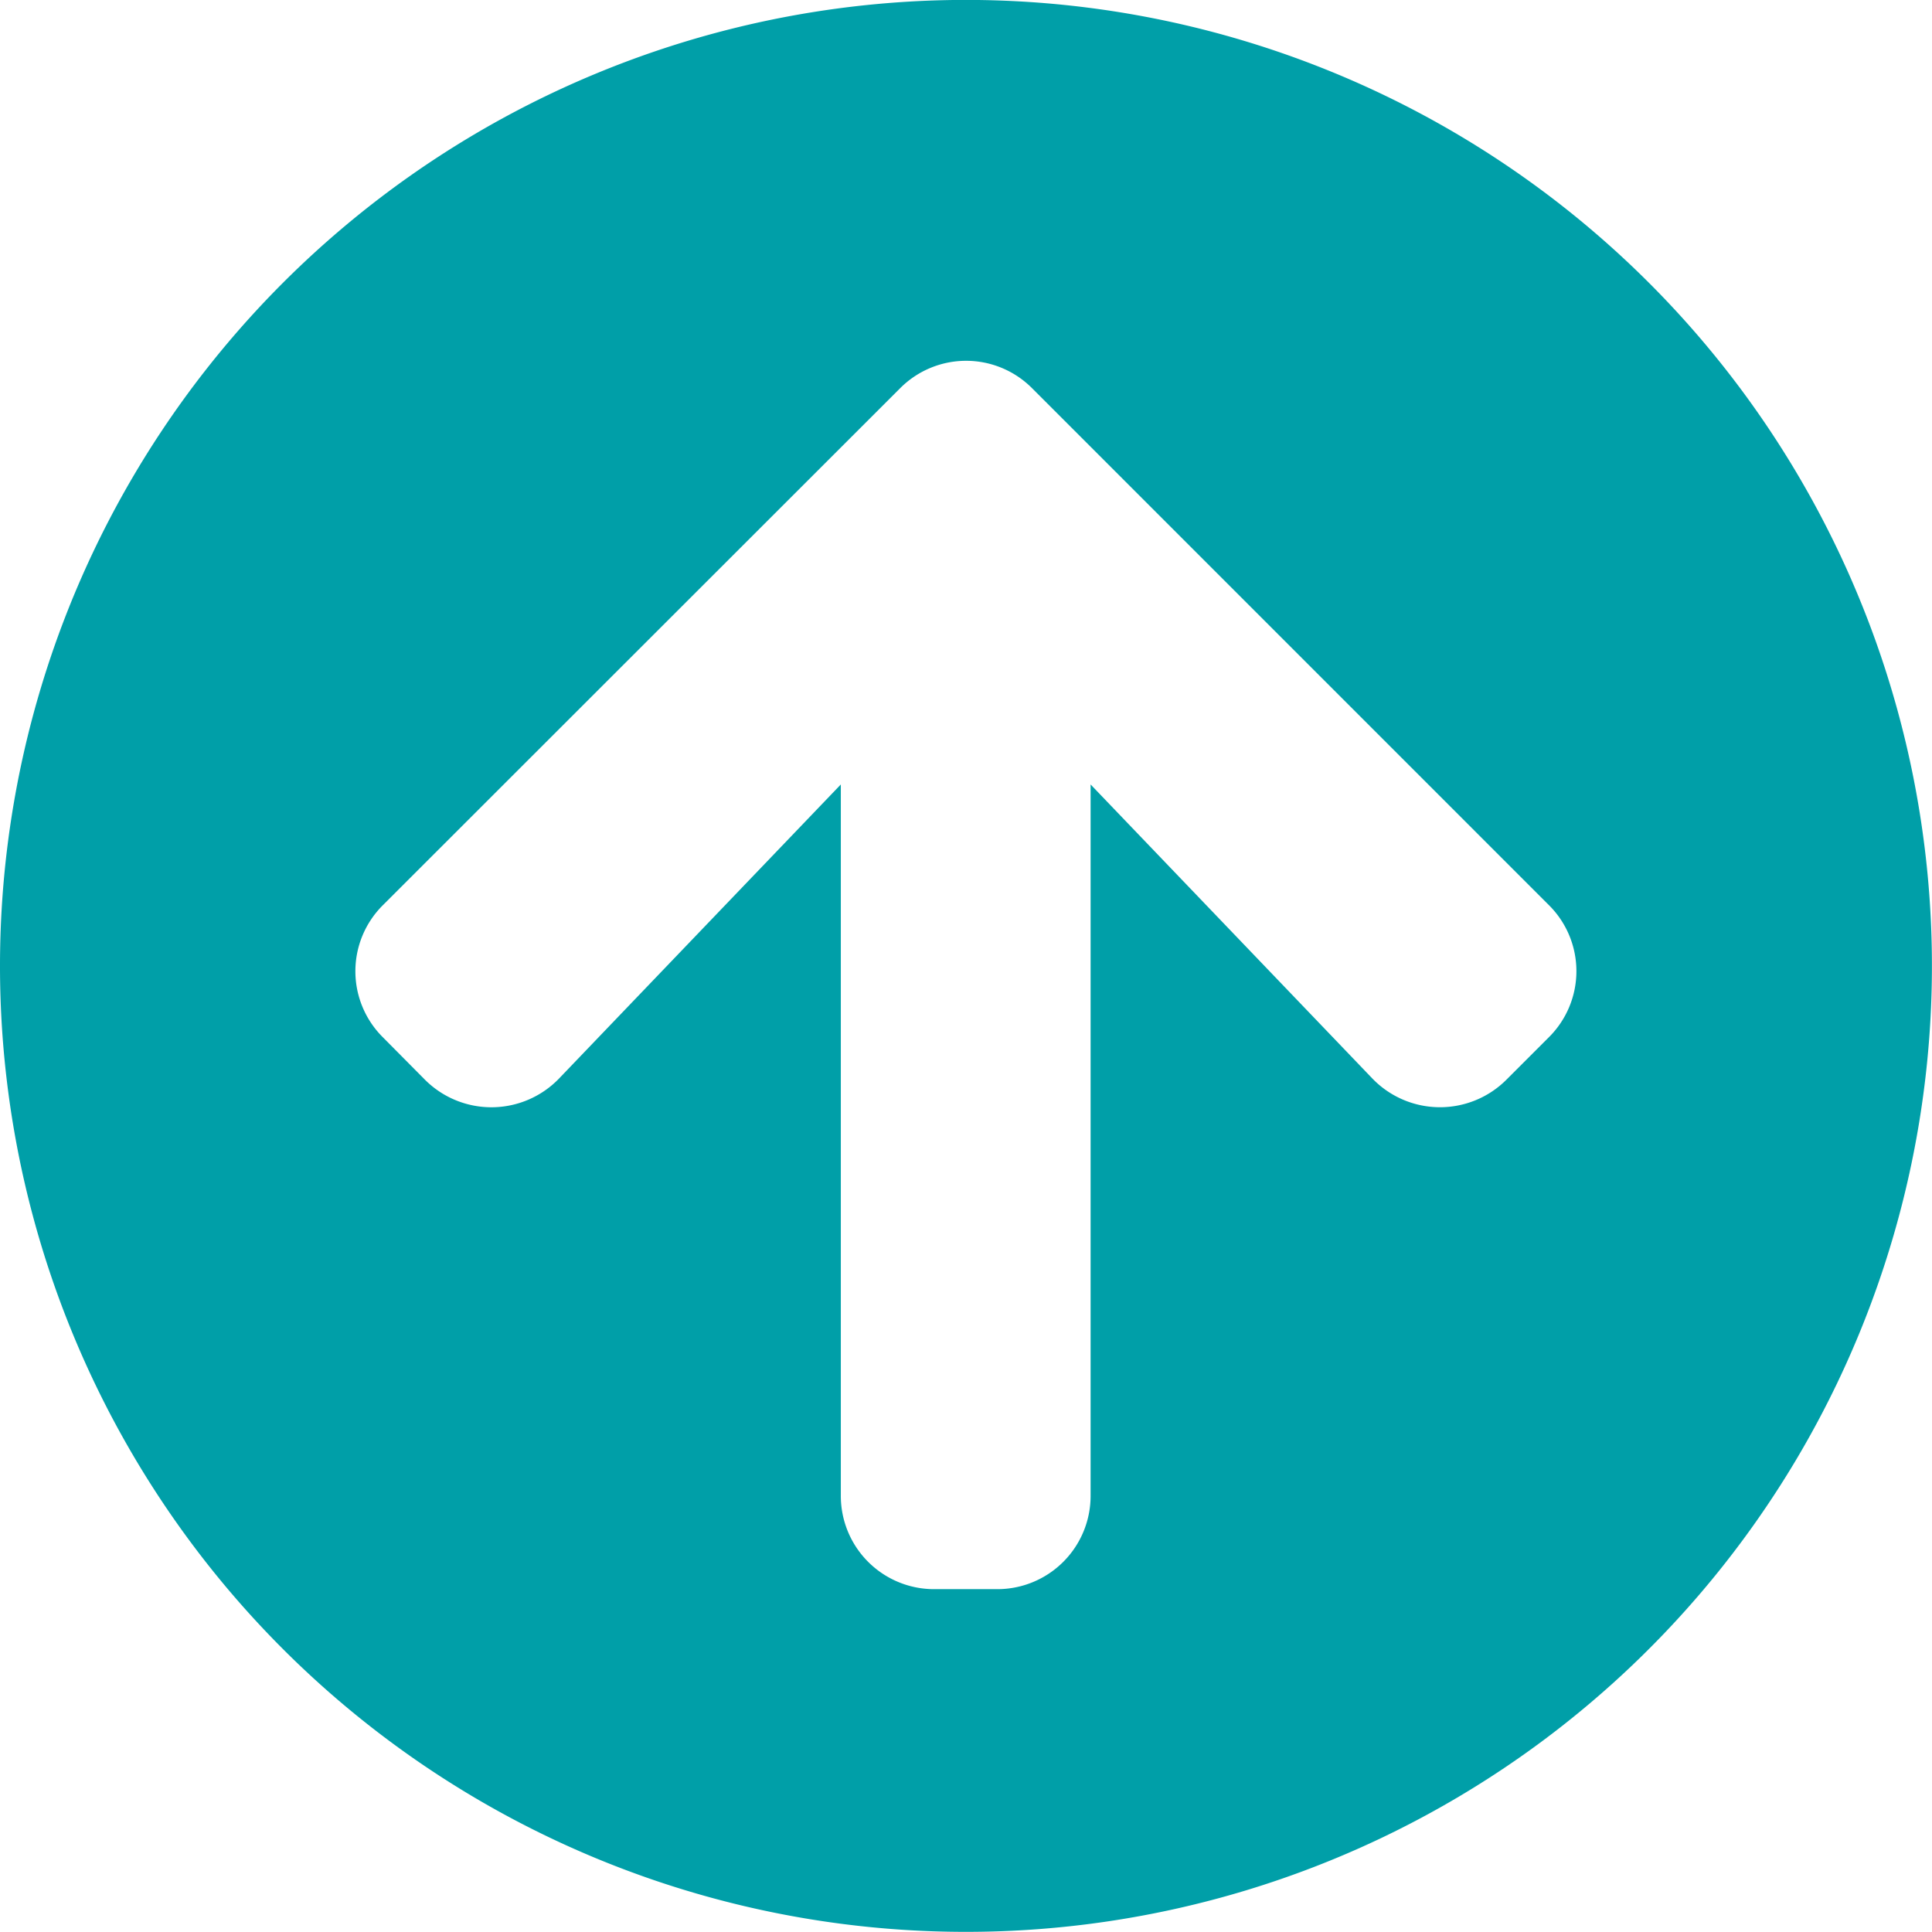 <svg xmlns="http://www.w3.org/2000/svg" width="26.739" height="26.739" viewBox="0 0 26.739 26.739">
  <path id="Icon_awesome-arrow-circle-up" data-name="Icon awesome-arrow-circle-up" d="M.563,13.932A13.369,13.369,0,1,1,13.932,27.3,13.367,13.367,0,0,1,.563,13.932ZM8.3,15.49l3.9-4.07v9.844A1.291,1.291,0,0,0,13.5,22.557h.863a1.291,1.291,0,0,0,1.294-1.294V11.42l3.9,4.07a1.3,1.3,0,0,0,1.849.022L22,14.918a1.288,1.288,0,0,0,0-1.828L14.848,5.937a1.288,1.288,0,0,0-1.828,0L5.862,13.091a1.288,1.288,0,0,0,0,1.828l.588.593A1.3,1.3,0,0,0,8.3,15.49Z" transform="translate(-0.563 -0.563)" fill="#009fa8"/>
</svg>
